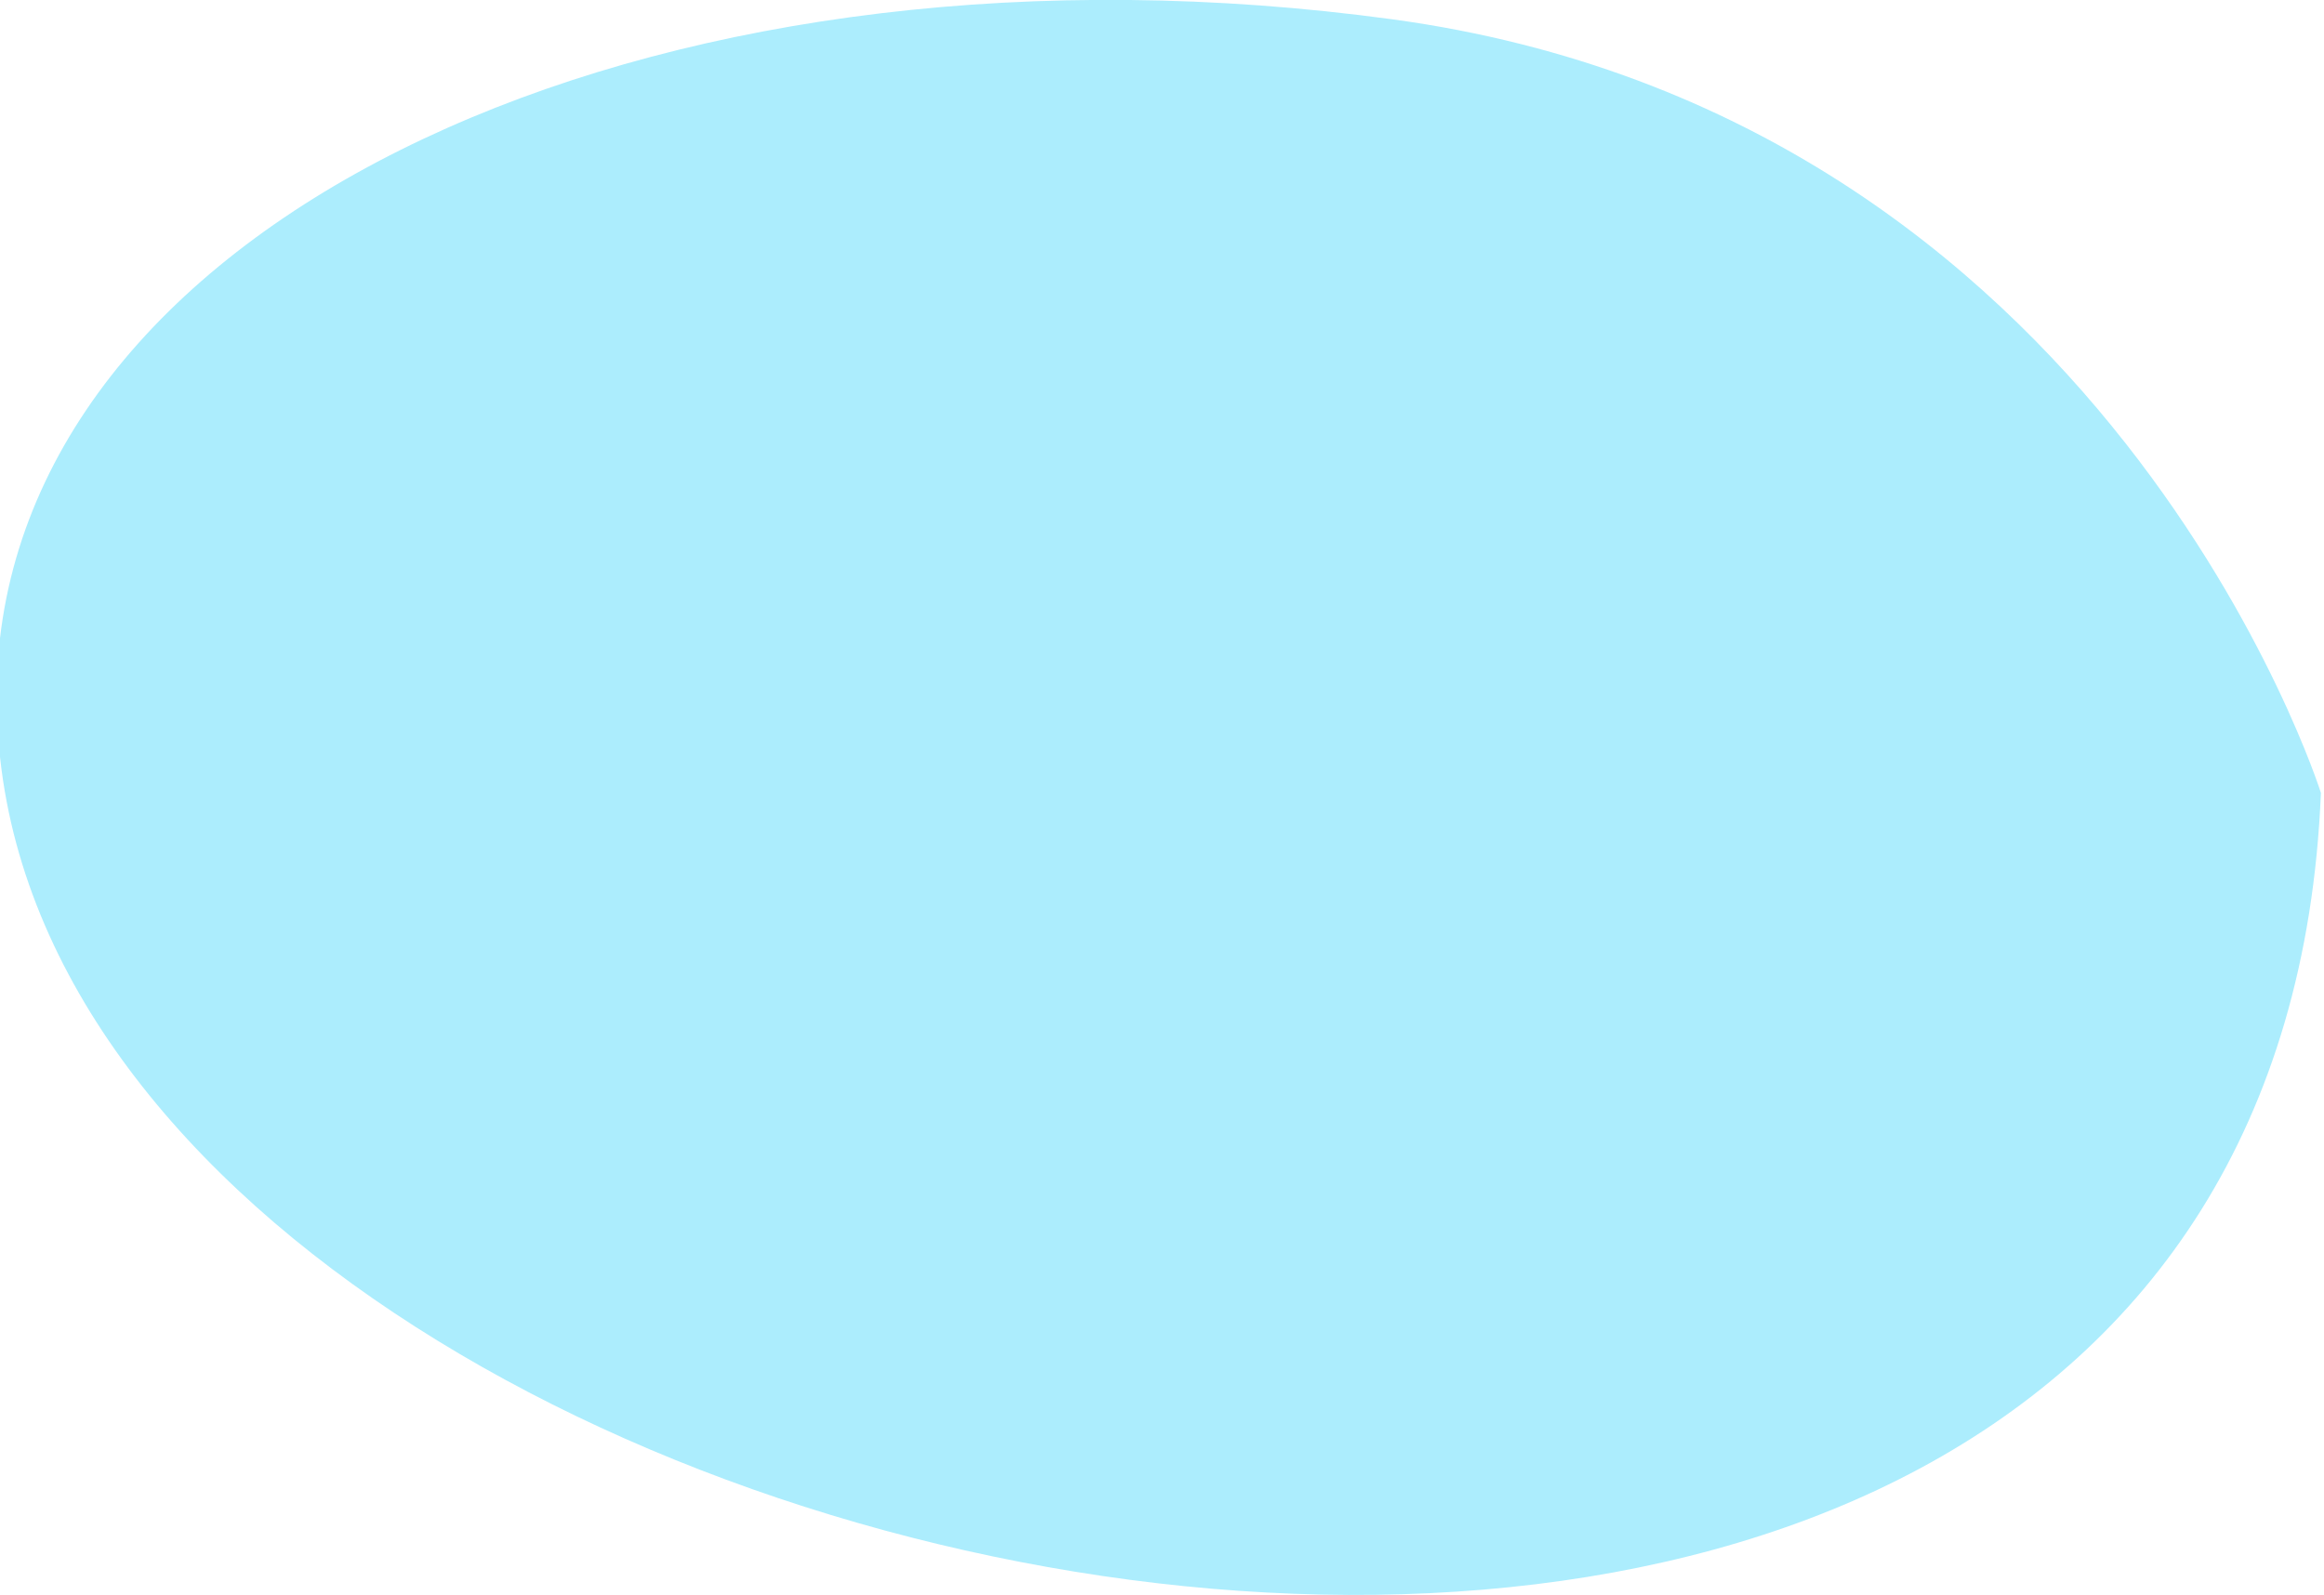 <svg id="Layer_1" data-name="Layer 1" xmlns="http://www.w3.org/2000/svg" viewBox="0 0 30.04 20.62"><defs><style>.cls-1{fill:#acedfd;fill-rule:evenodd;}</style></defs><path class="cls-1" d="M30,10.25s-2.75-8.74-12-10S.66,2.59,0,8.25C-1.31,20.6,29.29,27.56,30,10.25Z"/></svg>
